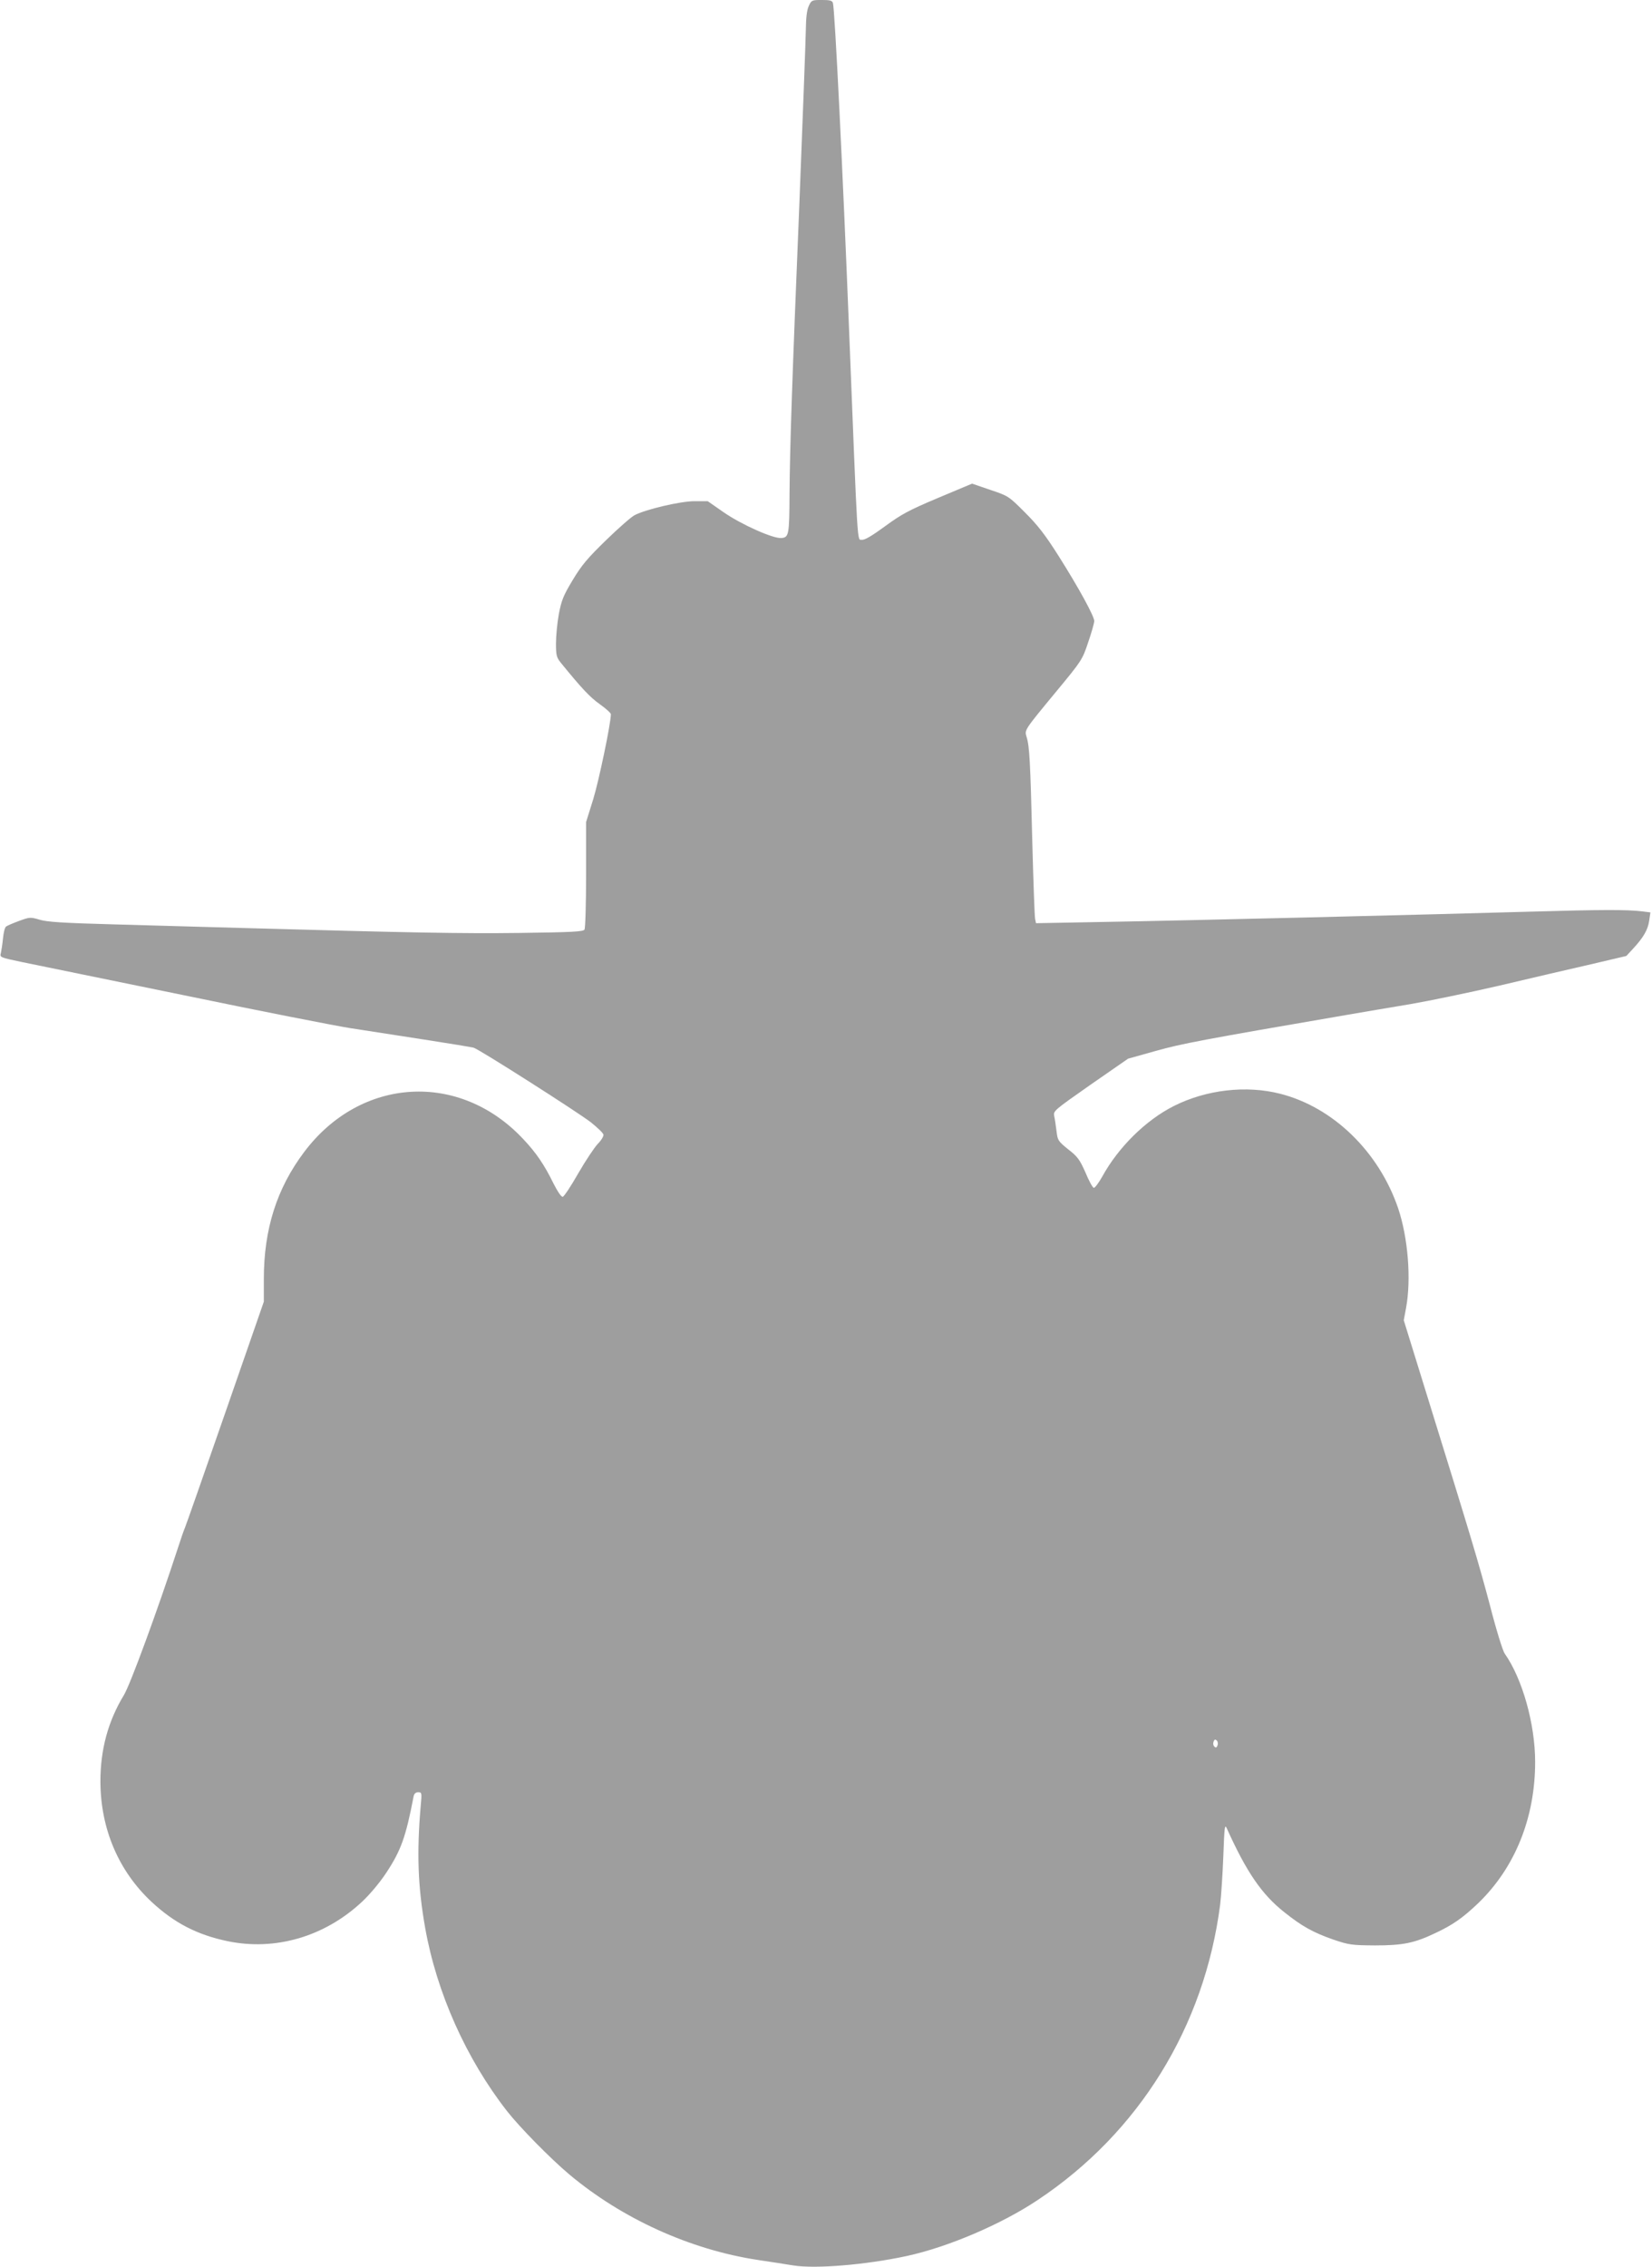 <?xml version="1.0" standalone="no"?>
<!DOCTYPE svg PUBLIC "-//W3C//DTD SVG 20010904//EN"
 "http://www.w3.org/TR/2001/REC-SVG-20010904/DTD/svg10.dtd">
<svg version="1.0" xmlns="http://www.w3.org/2000/svg"
 width="933pt" height="1280pt" viewBox="0 0 933 1280"
 preserveAspectRatio="xMidYMid meet">
<g transform="translate(0,1280) scale(0.1,-0.1)"
fill="#9e9e9e" stroke="none">
<path d="M4568 12767 c-11 -24 -16 -65 -17 -138 -1 -57 -17 -493 -36 -969 -42
-1021 -54 -1386 -56 -1650 -1 -230 -4 -244 -45 -248 -46 -5 -227 76 -328 146
l-89 62 -75 0 c-79 0 -275 -46 -338 -79 -18 -9 -90 -72 -160 -140 -106 -103
-139 -142 -190 -227 -53 -88 -63 -114 -78 -192 -9 -49 -16 -124 -16 -165 0
-67 3 -79 27 -109 118 -145 165 -195 220 -234 35 -25 63 -50 63 -57 0 -52 -68
-377 -100 -481 l-40 -128 0 -297 c0 -163 -4 -302 -9 -310 -8 -12 -71 -15 -368
-19 -327 -4 -602 1 -1563 28 -184 5 -506 14 -715 20 -297 8 -391 14 -432 27
-51 15 -55 15 -115 -7 -35 -13 -68 -27 -74 -32 -7 -5 -14 -34 -17 -66 -3 -31
-9 -69 -12 -83 -7 -25 -6 -25 122 -52 70 -14 479 -98 908 -186 429 -89 852
-172 940 -186 88 -14 277 -43 420 -65 143 -22 269 -43 280 -46 33 -10 590
-365 663 -422 37 -30 69 -60 70 -69 2 -8 -12 -32 -32 -52 -19 -20 -69 -95
-110 -166 -41 -72 -80 -131 -88 -133 -8 -1 -28 28 -52 75 -51 105 -99 175
-170 250 -360 386 -920 353 -1239 -73 -154 -205 -227 -435 -227 -716 l0 -128
-216 -622 c-119 -343 -222 -636 -229 -653 -7 -16 -25 -68 -40 -115 -115 -352
-268 -769 -305 -831 -90 -148 -133 -308 -133 -489 1 -266 102 -505 290 -680
127 -118 256 -185 428 -221 269 -56 548 25 759 222 45 42 101 109 136 162 85
128 112 205 156 434 3 15 12 23 26 23 20 0 21 -3 14 -77 -23 -265 -16 -456 25
-688 65 -367 232 -740 462 -1035 72 -92 246 -269 352 -358 298 -250 683 -425
1065 -483 74 -11 164 -25 200 -31 125 -20 408 3 640 53 232 50 535 179 740
316 572 380 942 979 1031 1668 6 50 14 173 18 275 6 167 8 182 20 155 111
-246 197 -372 325 -473 99 -79 162 -114 276 -154 89 -30 103 -32 235 -33 158
0 223 13 342 70 98 46 154 85 242 169 207 200 321 481 321 797 0 214 -72 470
-172 612 -11 15 -49 138 -84 275 -65 244 -101 365 -356 1187 l-130 420 13 70
c30 162 11 397 -45 563 -109 319 -367 570 -666 646 -192 49 -417 23 -600 -69
-159 -80 -314 -233 -405 -399 -21 -37 -42 -65 -48 -63 -7 2 -28 41 -47 87 -32
72 -44 89 -97 130 -57 46 -60 51 -66 102 -4 30 -9 68 -13 85 -6 30 -3 32 205
178 l212 147 157 44 c147 41 256 62 1077 203 94 16 256 44 360 61 105 18 332
65 505 105 173 41 405 95 515 120 l200 47 38 41 c60 65 84 108 91 158 l7 47
-48 6 c-86 10 -222 10 -638 -2 -546 -16 -1936 -50 -2407 -58 l-377 -7 -5 24
c-3 13 -10 211 -16 439 -11 451 -16 538 -32 588 -12 41 -17 34 168 258 144
174 147 179 180 278 19 55 34 109 34 119 0 27 -86 185 -201 367 -78 123 -118
174 -191 247 -92 92 -94 93 -196 127 l-102 35 -193 -81 c-166 -70 -206 -92
-299 -160 -75 -55 -115 -78 -130 -76 -28 4 -22 -87 -73 1193 -35 885 -80 1803
-91 1838 -4 14 -17 17 -63 17 -55 0 -58 -1 -73 -33z m2308 -9823 c-5 -13 -10
-14 -18 -6 -6 6 -8 18 -4 28 5 13 10 14 18 6 6 -6 8 -18 4 -28z"/>
</g>
</svg>
